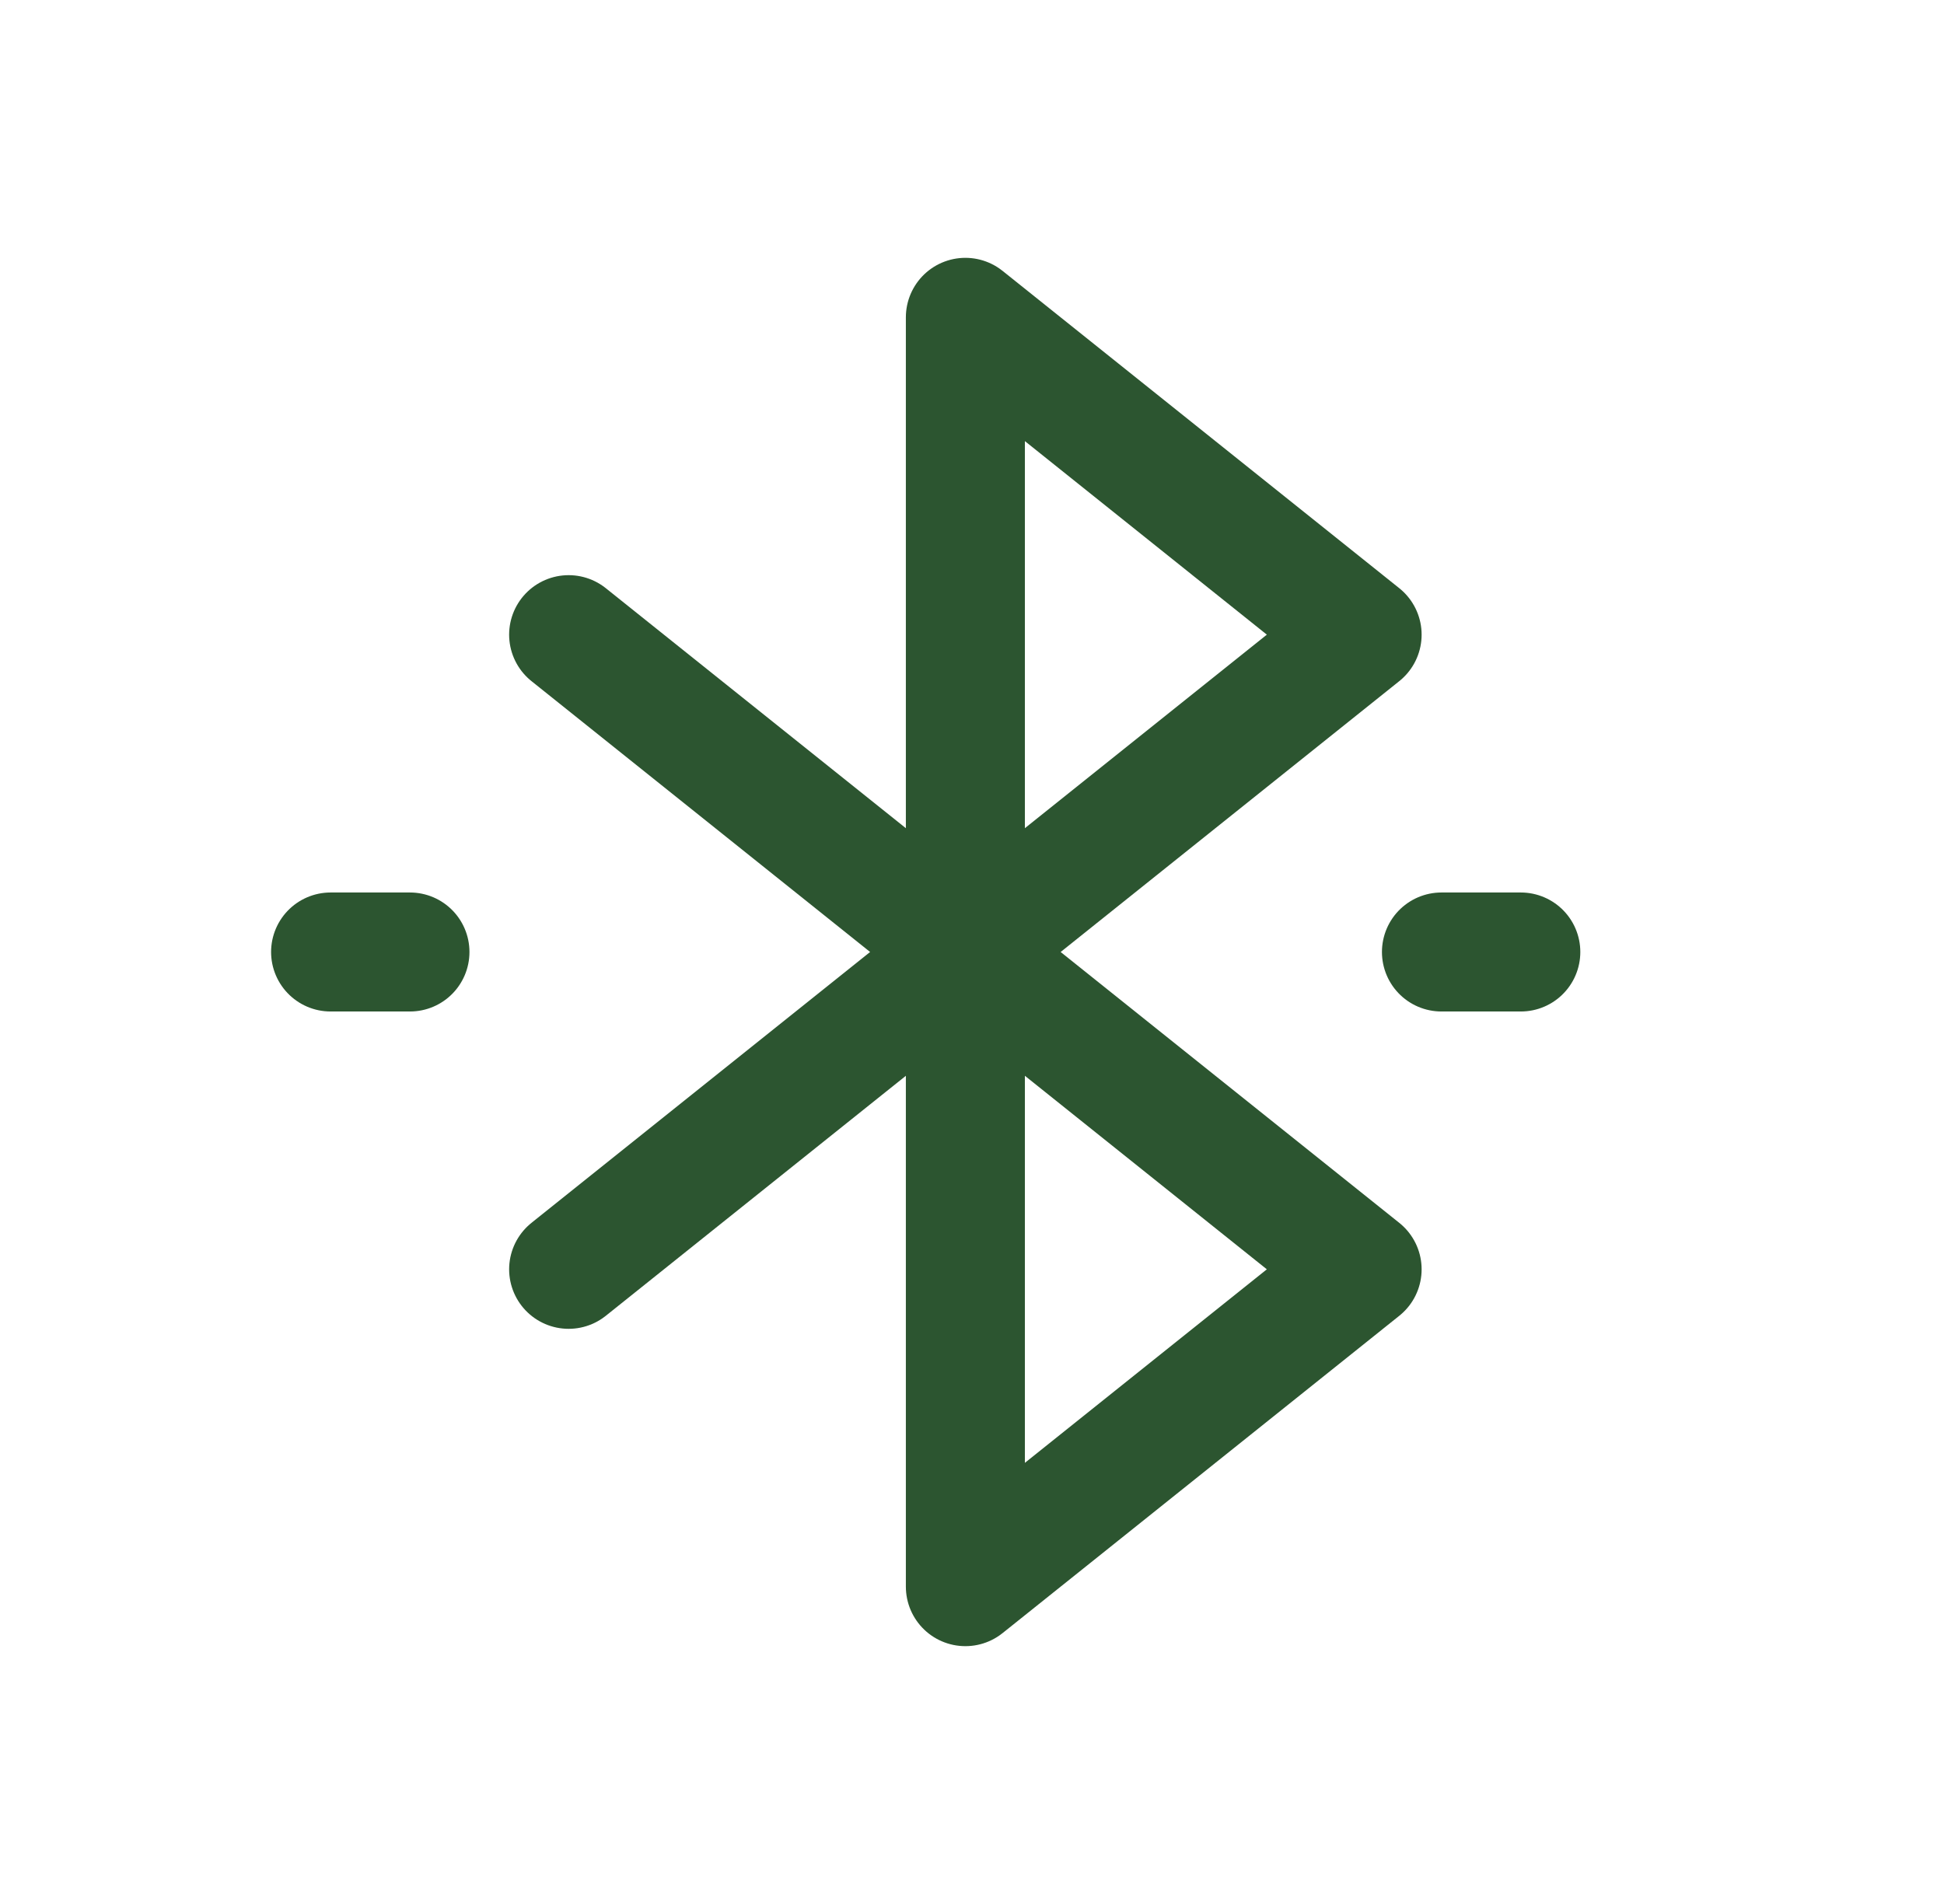 <svg width="49" height="48" viewBox="0 0 49 48" fill="none" xmlns="http://www.w3.org/2000/svg">
<g clip-path="url(#clip0_177_2014)">
<path d="M14.333 16L34.333 32L24.333 40V8L34.333 16L14.333 32" stroke="#2C5530" stroke-width="3" stroke-linecap="round" stroke-linejoin="round"/>
<path d="M8.333 24H10.333" stroke="#2C5530" stroke-width="3" stroke-linecap="round" stroke-linejoin="round"/>
<path d="M36.333 24H38.333" stroke="#2C5530" stroke-width="3" stroke-linecap="round" stroke-linejoin="round"/>
</g>
<defs>
<clipPath id="clip0_177_2014">
<rect width="48" height="48" fill="white" transform="translate(0.333)"/>
</clipPath>
</defs>
</svg>
